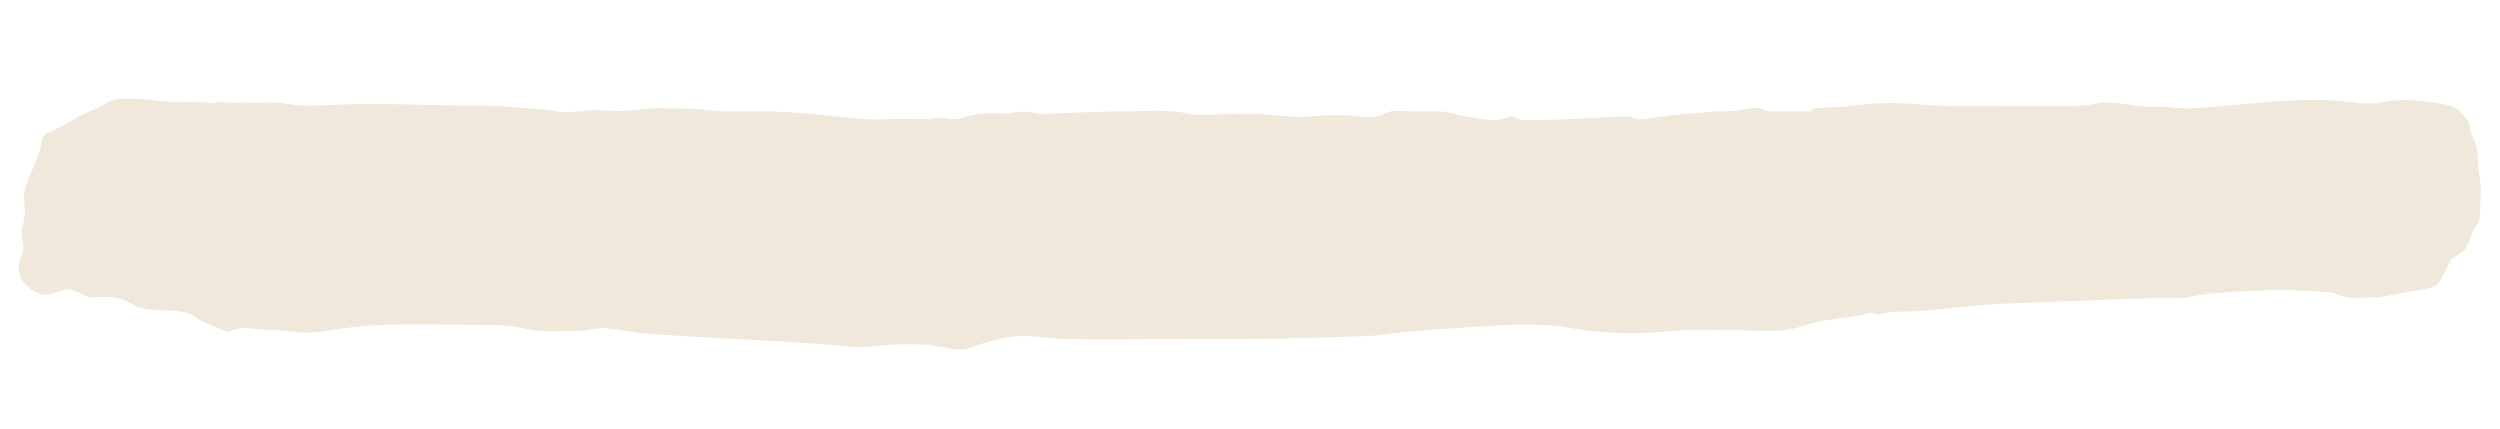 <?xml version="1.0" encoding="UTF-8"?> <!-- Generator: Adobe Illustrator 24.0.1, SVG Export Plug-In . SVG Version: 6.00 Build 0) --> <svg xmlns="http://www.w3.org/2000/svg" xmlns:xlink="http://www.w3.org/1999/xlink" id="Layer_1" x="0px" y="0px" viewBox="0 0 703 120.6" style="enable-background:new 0 0 703 120.6;" xml:space="preserve"> <style type="text/css"> .st0{fill:#EFE8DB;} </style> <path class="st0" d="M691.4,30.7c-0.8-0.1-1.2-0.5-1.9-0.8c-1.6-0.5-3.1-0.8-4.8-1c-3.8-0.5-8.1-1.1-11.9-0.6 c-3.4,0.5-6.3,1.1-9.8,0.6c-12.4-1.7-24.5-0.3-36.8,0.8c-6.2,0.6-11.2,1.2-16.8,0.4c-2.9-0.4-5.6,0.1-8.4-0.3 c-3.4-0.5-7.1-1.3-10.6-0.8c-2.6,0.4-4.8,0.8-7.6,0.8c-1.6,0-3.1,0-4.7,0c-3.6,0-7.2,0-10.7,0c-6.7,0-13.5,0.2-20.2,0 c-4.6-0.1-9.3-0.7-13.9-0.8c-5.3-0.1-10,0.4-15.2,1c-2.3,0.3-5.7,0.1-7.9,0.6c-0.5,0.1-0.5,0.6-1.1,0.7c-0.6,0.2-1.6,0-2.2,0 c-2.3,0-4.7,0-7,0c-0.9,0-2.4,0.2-3.3-0.1c-0.7-0.2-0.8-0.6-1.7-0.7c-1.6-0.3-3.6,0.1-5.1,0.4c-2.6,0.5-5.3,0.3-7.9,0.5 c-5.4,0.4-10.9,0.9-16.3,1.6c-1.9,0.2-3.8,0.8-5.7,0.4c-0.3-0.1-0.8-0.5-1.2-0.6c-0.6-0.1-1.8,0-2.3,0c-6.1,0-12.1,0.7-18.2,0.8 c1.6,0-10,0.3-10.9,0c-0.5-0.2-0.9-0.6-1.3-0.7c-1.3-0.4-2.1,0.2-3.3,0.5c-2.9,0.8-7.2-0.1-10.1-0.6c-3.1-0.5-5.6-1.6-8.8-1.5 c-2.5,0-5,0-7.5,0c-1.5,0-3.6-0.3-5.1,0c-1.1,0.2-2,0.9-3.1,1.2c-2.1,0.6-4.4,0.5-6.6,0.2c-5-0.6-9-0.3-14,0.1 c-4.4,0.4-8.4-0.6-12.7-0.7c-3.6-0.2-7.3,0-10.9,0c-2,0-7.4,0.5-9.7-0.1c-5.3-1.3-11.2-0.7-16.8-0.7c-7.6,0-15.1,0.4-22.8,0.7 c-4.5,0.2-5.7-1.2-9.8-0.3c-2.7,0.6-6.1-0.2-7.9,0.3c-0.4,0.1-1.1-0.1-1.5,0c-1,0.2-3.4,0.6-4.3,1c-3.4,1.4-5.1-0.5-9.1,0.3 c-1.7,0.3-3.5,0.2-5.3,0.2c-4.1-0.1-6.3,0-10.4,0.1c-2.5,0-4.9-0.3-7.5-0.5c-8.4-0.8-16.6-1.8-25.1-1.8c-3.3,0-6.6,0-9.9,0 c-1,0-1.9,0-2.9-0.2c-0.1,0-1.9,0-2.2-0.1c-1.5-0.4-5.3-0.5-6.8-0.5c-5.6,0-7.3-0.3-13.3,0.4c-4.3,0.6-6.6,0.2-11.1,0.1 c-3.9-0.1-7.1,1-10.9,0.3c-3.7-0.6-7.3-0.8-11.1-1.1c-3.6-0.3-6.9-0.5-10.6-0.5c-13.7,0.1-27.3-0.9-41-0.2c-2.7,0.1-5.3,0.2-8.1,0.2 c-3.4,0-6.7-1-10.1-0.9c-2.6,0.1-4.8,0-7.5,0c-1.7,0-3.9,0.2-5.5-0.2c-1.3-0.3-2.4,0.6-3.7,0.4c-3.4-0.7-7.7-0.1-11.1-0.3 c-4.8-0.3-12.1-1.9-16.8-0.3c-0.9,0.3-2.9,1.6-3.4,1.8c-4.3,1.8-8.2,4-12.3,6.3c-1.2,0.7-2.9,1-3.5,2.4c-0.3,0.6-0.2,1.2-0.3,1.8 c-0.5,2.6-1.7,4.9-2.6,7.3C8.1,50,7.2,52,6.9,53.8c-0.4,2.3,0.3,5,0,7.3c-0.2,1.3-0.6,2.4-0.8,3.7c-0.3,2.1,0.8,3.7,0.4,5.6 c-0.3,1.5-1,2.8-1.2,4.2c-0.3,2.5,0.8,4.4,2.6,6.1c1.1,1,3.3,2.1,4.7,2.2c1.3,0.1,4.6-1.2,5.7-1.4c3.1-0.7,5.1,2.4,8.3,2.1 c4.8-0.4,7.2-0.1,11.5,2.4c3.7,2.2,12.5,0.3,16.1,2.7c2.4,1.6,2.4,1.6,10,4.7c4.3-2.2,6.8-0.6,11.7-0.6c3,0,5.7,0.4,8.7,0.7 c4.6,0.3,9.2-0.9,13.8-1.4c13.2-1.5,26.7-0.7,39.9-0.7c3.5,0,6.3,0.3,9.8,1.1c4.6,1,10,0.6,14.7,0.5c2.5-0.1,5.3-0.9,7.8-0.7 c3.4,0.3,6.8,1.1,10.2,1.4c16.8,1.4,33.6,1.8,50.4,3.1c4.7,0.4,9.3,1.1,14,0.6c3.9-0.5,7.7-0.6,11.6-0.6c4.1,0,7.6,0.8,11.7,1.4 c3.1,0.5,5.4-0.9,8.3-1.8c3.2-0.9,6.8-1.8,10.1-1.9c4-0.1,7.9,0.7,12,0.8c12.3,0.3,24.7,0,37.1,0c5.3,0,10.6,0,15.9,0 c10.9,0,21.7-0.5,32.6-0.8c3.1-0.1,6-0.7,9.1-1c7.1-0.8,14.2-1.1,21.3-1.6c8.8-0.6,18.3-1.1,26.6,0.3c9.4,1.7,18.7,1.9,28.2,0.9 c6.8-0.7,13.8-0.2,20.7-0.2c5.4,0,10.9,0.7,16.1-1.1c3.5-1.2,7.1-1.8,10.7-2.3c2.2-0.3,4.6-0.5,6.7-1c0.6-0.1,1.3-0.6,1.9-0.6 c0.7,0,1.5,0.5,2.3,0.5c0.7,0,1.6-0.3,2.2-0.4c2.2-0.4,4.5-0.4,6.7-0.4c6.6-0.2,13.2-1.3,19.8-1.8c9.4-0.7,18.8-0.8,28.2-1.2 c9-0.4,17.9-0.8,26.9-0.8c1.2,0,2.3,0.1,3.4-0.2c3.2-0.8,7.1-1.1,10.7-1.4c9.7-0.7,19.4-0.9,29,0c1.7,0.2,3.1,1.1,4.8,1.4 c1.6,0.3,3.3,0.1,5,0.1c1.8,0,3.5,0,5.3-0.3c2.6-0.4,5.3-1,7.9-1.5c1.9-0.4,5.1-0.5,6.8-1.6c1.4-0.8,2.2-3,3.1-4.6 c0.4-0.8,0.7-1.8,1.2-2.5c1.1-1.2,2.9-1.8,4-3.1c1.2-1.5,1.4-3.1,2.2-4.7c1-2.2,2.2-2.9,2.1-5.5c0-3.5,0.5-7.3-0.2-10.7 c-0.5-2.4-0.3-4.6-0.6-7c-0.2-1.8-1.4-3.5-1.9-5.3c-0.2-0.8-0.2-1.8-0.5-2.5C693.9,33.7,693.1,33.4,691.4,30.7z"></path> </svg> 